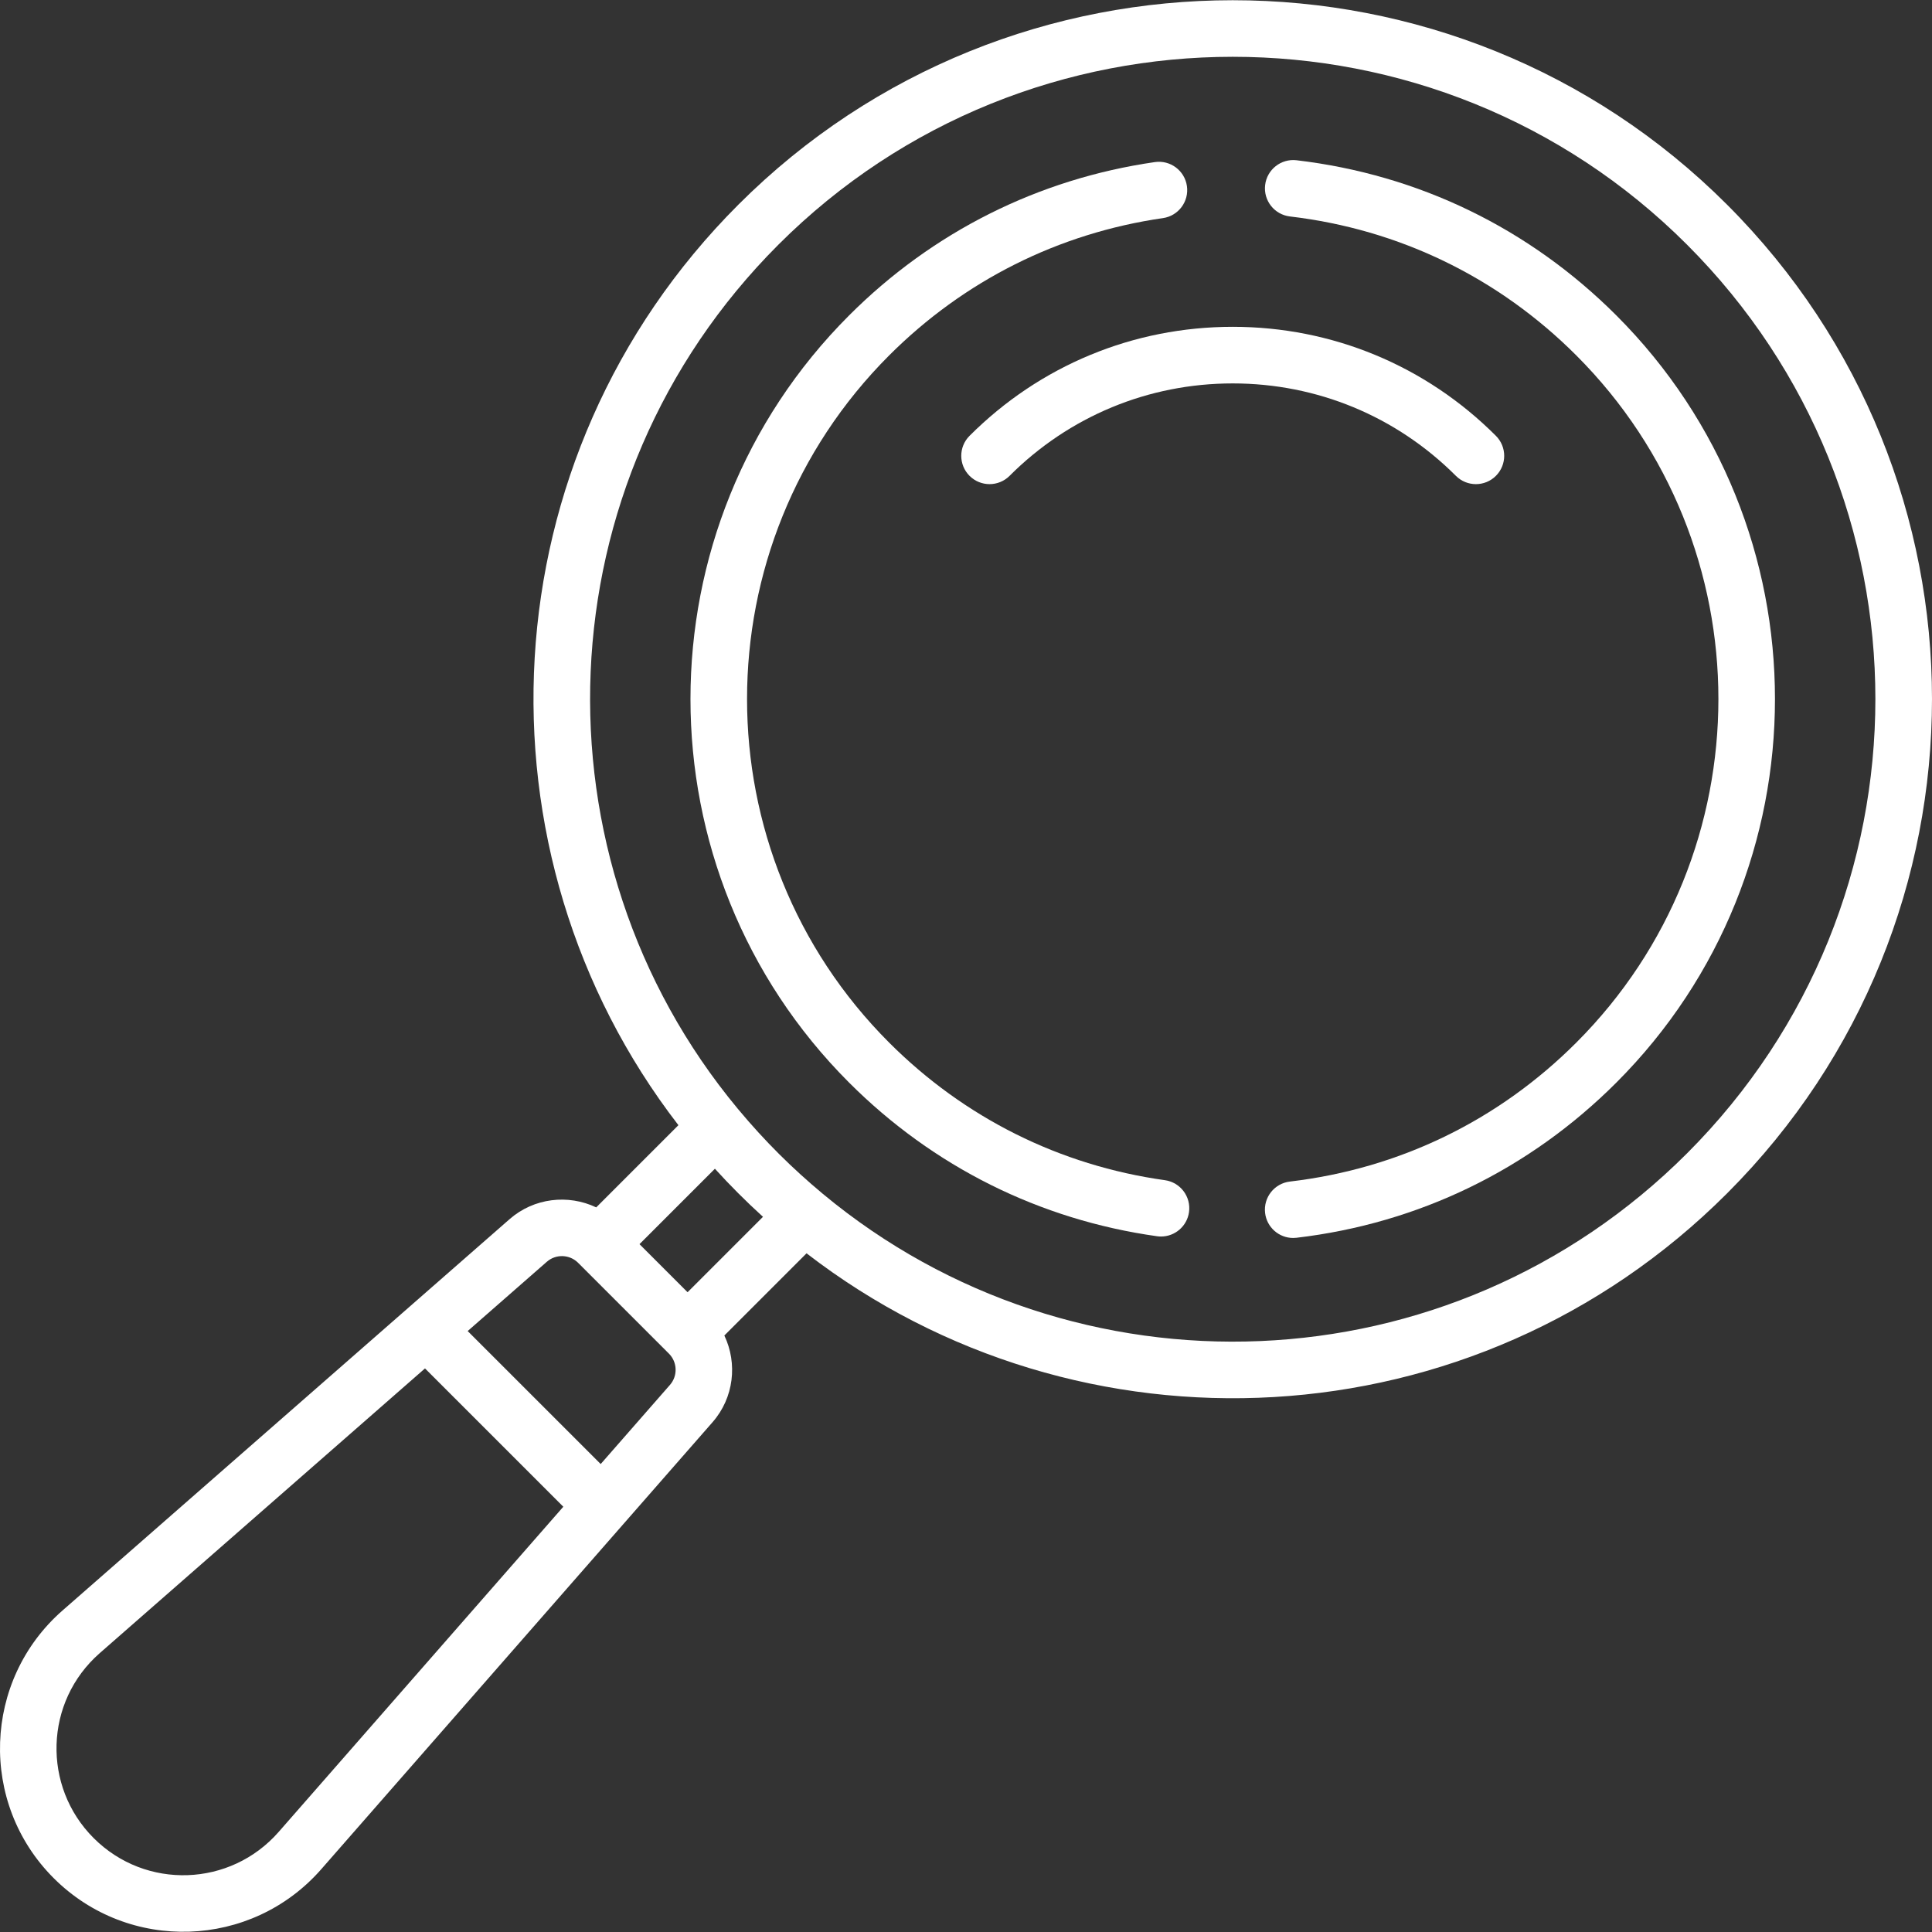 <svg id="Capa_1" enable-background="new 0 0 512 512" height="512" viewBox="0 0 512 512" width="512" xmlns="http://www.w3.org/2000/svg"><rect x="0" y="0" width="512" height="512" fill="#333333" stroke="none"/><path fill="#FFFFFF" d="m396.43 126.105c2.93-2.929 2.93-7.677.001-10.606-18.63-18.63-43.399-28.89-69.746-28.89s-51.117 10.26-69.746 28.89c-2.929 2.929-2.929 7.677 0 10.606 2.928 2.929 7.677 2.929 10.606 0 15.796-15.797 36.8-24.496 59.14-24.496s43.343 8.699 59.139 24.496c2.928 2.928 7.677 2.93 10.606 0z"/><path fill="#FFFFFF" d="m457.693 54.237c-72.24-72.238-189.78-72.237-262.016 0-67.035 67.034-71.61 171.78-15.887 243.949l-21.786 21.786c-7.399-3.526-16.487-2.547-22.963 3.121l-118.471 103.703c-21.123 18.49-22.206 51.067-2.354 70.918 19.88 19.881 52.427 18.77 70.918-2.354l103.703-118.471c5.67-6.476 6.648-15.564 3.122-22.963l21.786-21.786c72.099 55.668 176.856 51.206 243.95-15.887 72.402-72.404 72.412-189.602-.002-262.016zm-383.846 431.244c-12.76 14.578-35.221 15.432-49.026 1.628-13.669-13.669-13.091-36.143 1.628-49.026l86.181-75.438 36.656 36.655zm103.704-118.472-18.364 20.979-35.246-35.245 20.98-18.365c2.4-2.1 6.037-1.97 8.282.275l24.074 24.074c2.249 2.25 2.37 5.888.274 8.282zm4.665-24.554-12.742-12.742 19.985-19.985c3.963 4.358 8.115 8.535 12.742 12.742zm264.871-36.808c-62.957 62.957-162.366 66.129-229.003 10.752-.079-.068-.158-.137-.239-.201-7.842-6.541-15.114-13.722-22.112-22.112-.065-.082-.134-.161-.202-.24-55.333-66.585-52.248-166.002 10.753-229.003 66.388-66.387 174.412-66.392 240.804 0 66.542 66.541 66.551 174.254-.001 240.804z"/><path fill="#FFFFFF" d="m308.714 312.763c-27.86-3.904-53.132-16.512-73.083-36.464-50.207-50.208-50.207-131.902 0-182.109 19.817-19.817 44.909-32.4 72.564-36.39 4.099-.592 6.943-4.394 6.351-8.494s-4.396-6.943-8.494-6.352c-30.884 4.456-58.903 18.505-81.027 40.63-56.056 56.055-56.056 147.265 0 203.321 22.275 22.274 50.495 36.352 81.607 40.711.354.05.704.074 1.051.074 3.68 0 6.892-2.711 7.418-6.46.573-4.101-2.286-7.892-6.387-8.467z"/><path fill="#FFFFFF" d="m428.346 83.584c-23.086-23.086-52.392-37.304-84.746-41.116-4.106-.481-7.841 2.456-8.326 6.57-.485 4.113 2.457 7.841 6.57 8.325 28.973 3.414 55.218 16.149 75.896 36.827 50.207 50.207 50.207 131.901 0 182.109-20.68 20.68-46.926 33.414-75.904 36.827-4.114.485-7.055 4.212-6.571 8.325.449 3.816 3.688 6.623 7.438 6.623.293 0 .589-.017.887-.052 32.36-3.811 61.668-18.029 84.757-41.118 56.054-56.054 56.054-147.264-.001-203.32z"/></svg>